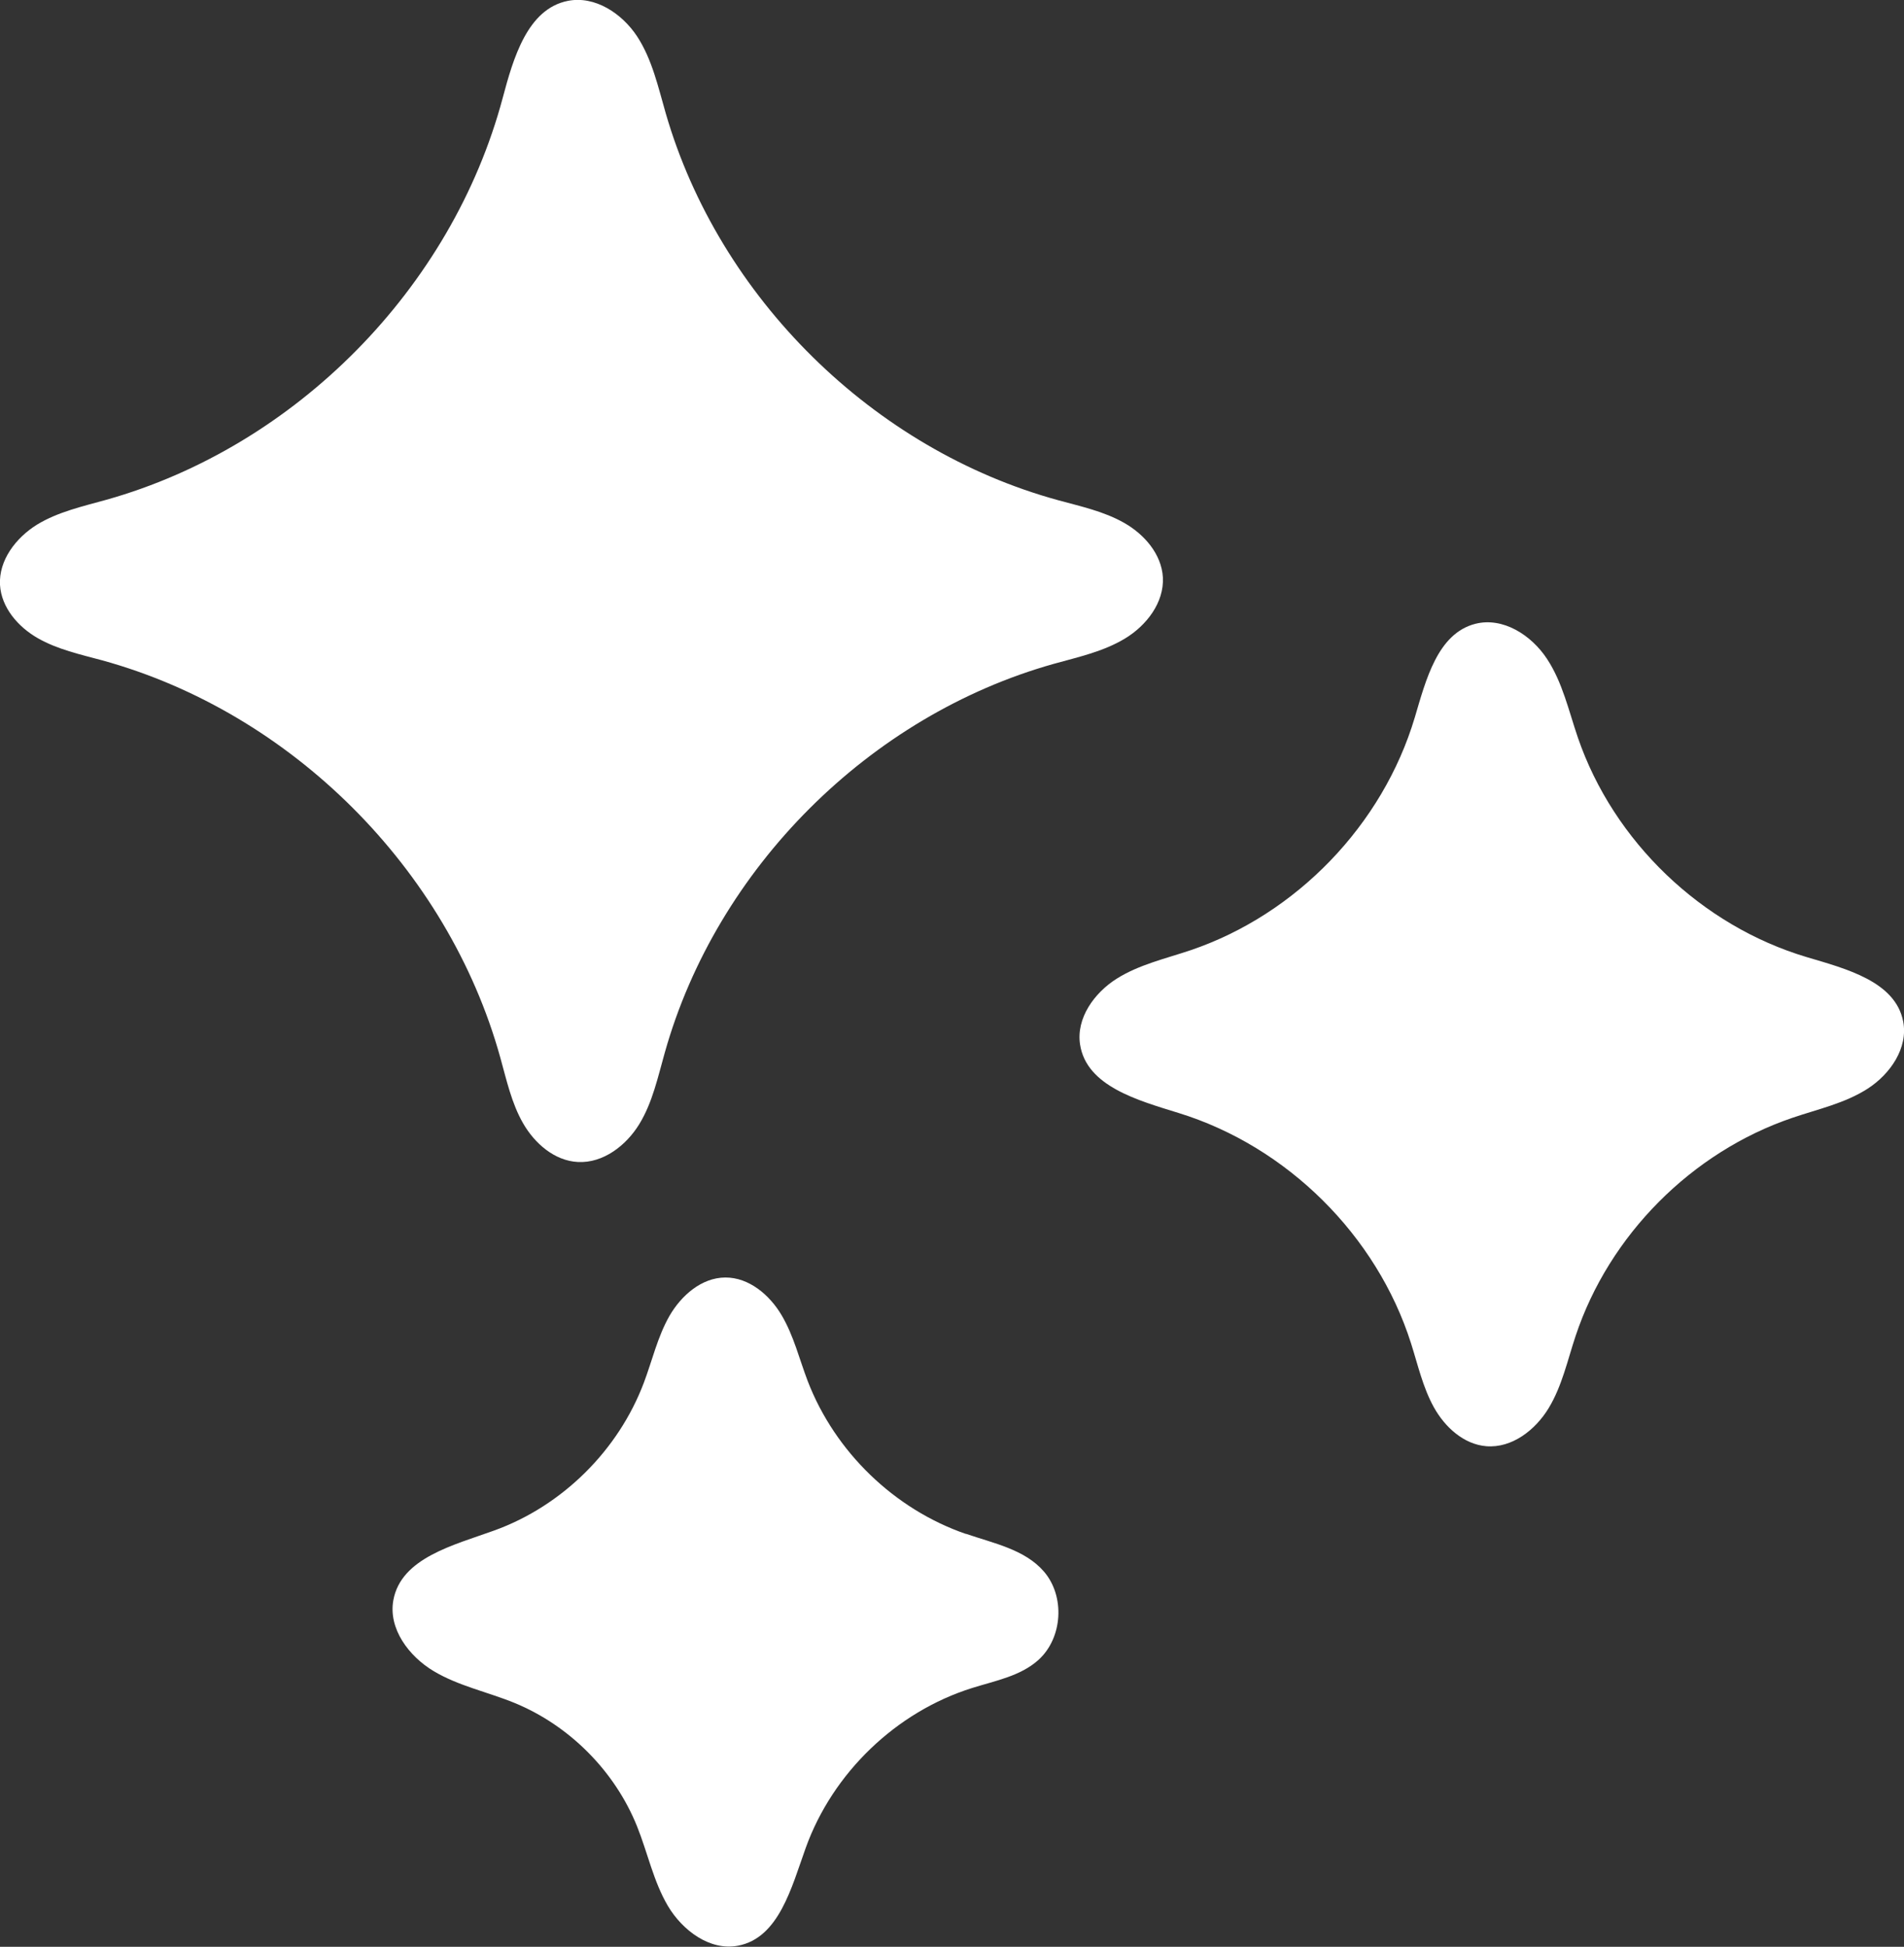 <?xml version="1.0" encoding="UTF-8"?><svg id="Layer_2" xmlns="http://www.w3.org/2000/svg" xmlns:xlink="http://www.w3.org/1999/xlink" viewBox="0 0 157.46 160.97"><rect x="0" y="0" width="157.46" height="160.97" fill="#333333" stroke="none"/><defs><style>.cls-1{clip-path:url(#clippath);}.cls-2{fill:none;}.cls-2,.cls-3{stroke-width:0px;}.cls-4{clip-path:url(#clippath-1);}.cls-3{fill:#fff;}</style><clipPath id="clippath"><rect class="cls-2" width="157.46" height="160.97"/></clipPath><clipPath id="clippath-1"><rect class="cls-2" width="157.46" height="160.97"/></clipPath></defs><g id="Layer_1-2"><g id="Special"><g class="cls-1"><g class="cls-4"><path class="cls-3" d="m79.87,126.83c-5.91-2.04-10.82-6.79-13.07-12.63-.7-1.83-1.16-3.76-2.16-5.45-.99-1.68-2.7-3.13-4.66-3.12-1.96.01-3.65,1.49-4.63,3.2-.97,1.71-1.41,3.66-2.1,5.49-2.11,5.6-6.75,10.2-12.38,12.23-3.35,1.21-7.7,2.26-8.34,5.76-.43,2.36,1.28,4.64,3.34,5.87,2.06,1.23,4.47,1.72,6.69,2.63,4.54,1.87,8.28,5.63,10.12,10.19.88,2.19,1.36,4.57,2.56,6.6,1.21,2.03,3.47,3.72,5.79,3.28,3.39-.64,4.43-4.83,5.6-8.08,2.23-6.21,7.48-11.26,13.77-13.23,1.91-.6,4-.98,5.49-2.33,2-1.82,2.2-5.26.44-7.3-1.58-1.83-4.16-2.33-6.45-3.12"/><path class="cls-3" d="m117,59.33c-2.65,8.87-9.78,16.27-18.54,19.24-2.08.7-4.27,1.19-6.12,2.36-1.85,1.17-3.35,3.26-3.02,5.43.53,3.47,4.81,4.63,8.16,5.67,8.96,2.77,16.37,10.11,19.21,19.04.57,1.79.98,3.65,1.89,5.29.91,1.64,2.47,3.07,4.34,3.22,2.12.17,4.06-1.34,5.16-3.16,1.1-1.82,1.55-3.94,2.22-5.95,2.77-8.34,9.6-15.21,17.92-18.04,2.11-.72,4.35-1.2,6.23-2.41s3.37-3.38,2.94-5.57c-.65-3.31-4.74-4.35-7.97-5.31-8.7-2.59-15.98-9.56-18.93-18.15-.76-2.22-1.27-4.57-2.56-6.52-1.29-1.96-3.64-3.47-5.92-2.89-3.13.8-4.09,4.65-5.01,7.75"/><path class="cls-3" d="m0,48.36c.11,1.88,1.5,3.48,3.13,4.41,1.63.93,3.5,1.34,5.32,1.83,15.63,4.3,28.58,17.22,32.92,32.83.52,1.86.93,3.78,1.89,5.45.96,1.67,2.6,3.1,4.53,3.2,2.09.11,4-1.36,5.09-3.15,1.09-1.79,1.53-3.89,2.1-5.9,4.29-15.25,16.92-27.86,32.17-32.14,2.01-.56,4.09-1.01,5.88-2.09,1.79-1.08,3.25-2.98,3.14-5.06-.11-1.92-1.53-3.56-3.21-4.51-1.67-.95-3.59-1.36-5.45-1.87-15.3-4.19-28.03-16.74-32.45-31.98-.63-2.19-1.13-4.47-2.37-6.37-1.25-1.9-3.49-3.38-5.72-2.94-3.35.66-4.52,4.74-5.4,8.04-4.2,15.72-17.1,28.8-32.76,33.21-1.97.55-4.01,1-5.75,2.06C1.32,44.46-.11,46.32,0,48.36"/></g></g></g></g></svg>